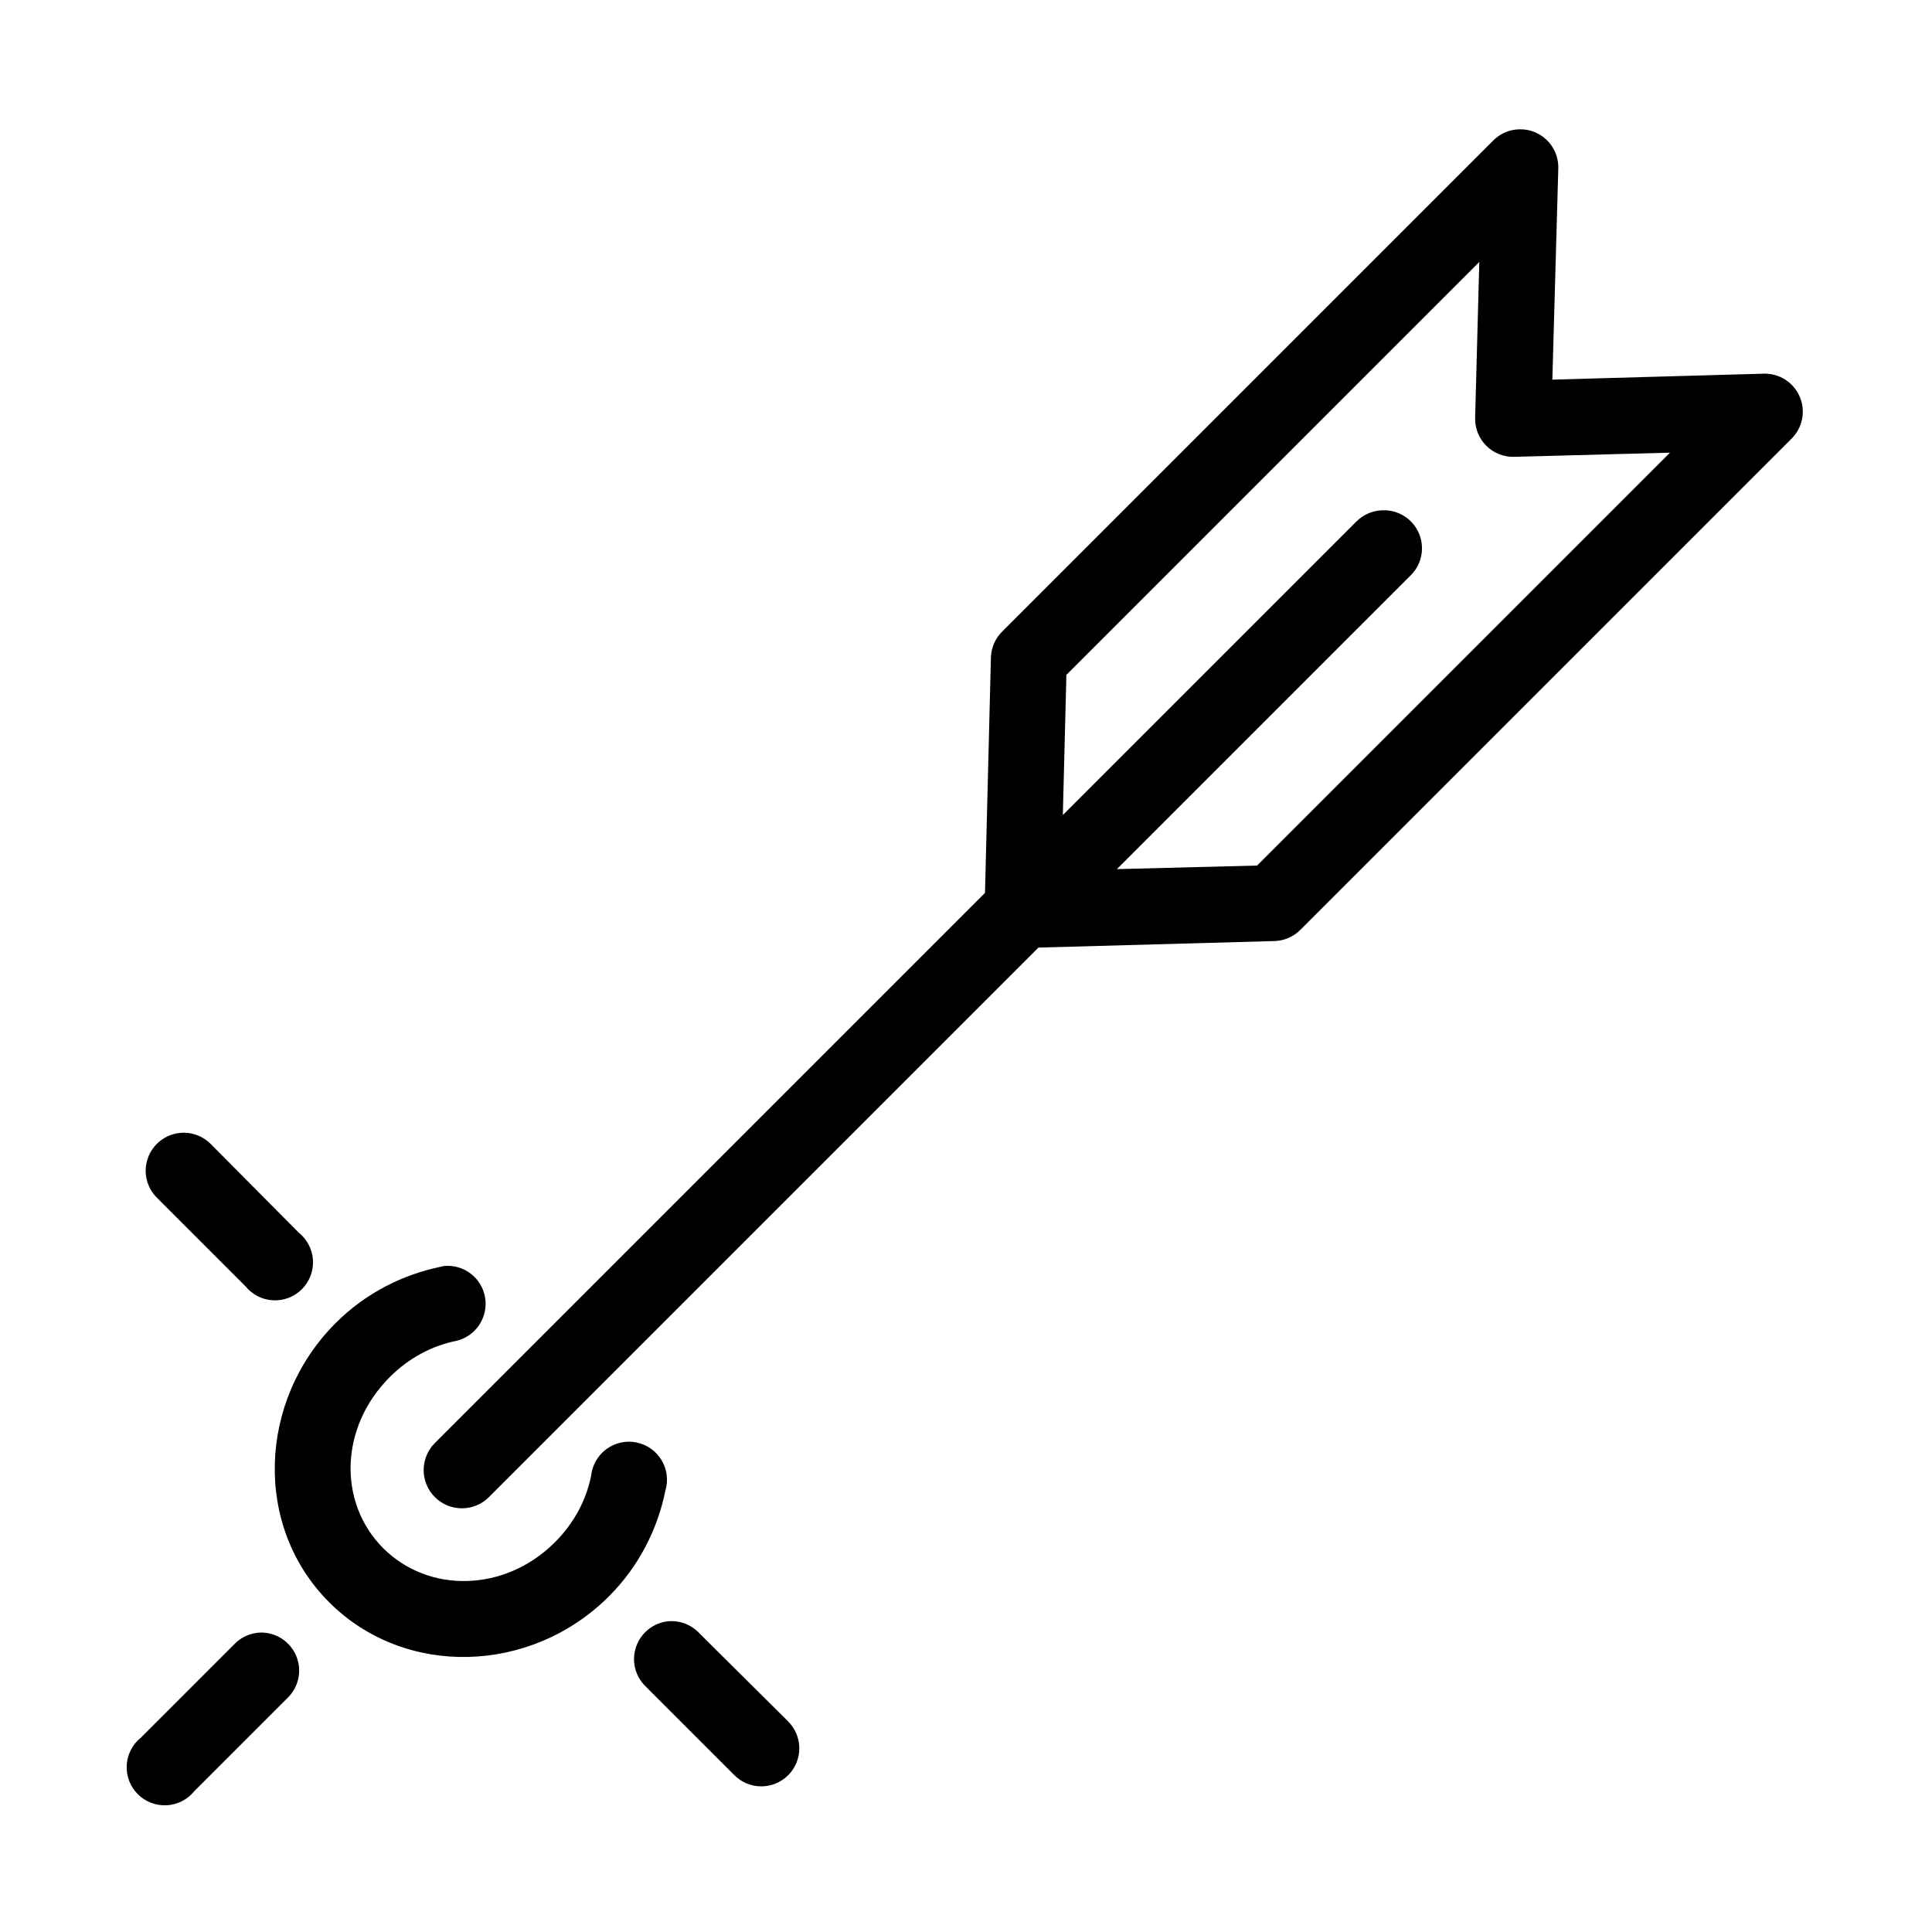 <?xml version="1.0" encoding="UTF-8"?>
<!-- Uploaded to: SVG Repo, www.svgrepo.com, Generator: SVG Repo Mixer Tools -->
<svg fill="#000000" width="800px" height="800px" version="1.1" viewBox="144 144 512 512" xmlns="http://www.w3.org/2000/svg">
 <path d="m545.79 178.32c-2.332 0.25-4.504 1.309-6.141 2.988l-130.05 130.05c-1.82 1.797-2.887 4.215-2.992 6.769l-1.574 62.504-145.79 145.79c-3.957 3.957-3.957 10.371 0 14.328 3.957 3.957 10.371 3.957 14.328 0l145.63-145.63 62.504-1.73c2.609-0.062 5.094-1.137 6.926-2.992l130.05-130.05c3.008-2.902 3.91-7.363 2.266-11.207-1.641-3.844-5.488-6.277-9.664-6.109l-55.895 1.574 1.574-55.891c0.109-2.93-1.062-5.762-3.207-7.758-2.148-1.996-5.055-2.957-7.969-2.633zm-9.762 35.105-1.102 41.25c-0.09 2.785 0.977 5.477 2.945 7.445s4.664 3.035 7.445 2.945l41.25-1.102-109.42 109.42-37.156 0.945 77.777-77.777c3.008-2.902 3.906-7.363 2.266-11.207-1.645-3.844-5.488-6.277-9.668-6.109-2.609 0.062-5.09 1.133-6.926 2.992l-77.777 77.773 0.945-37.156zm-344.32 230.81c-3.922 0.383-7.262 3.016-8.547 6.742-1.285 3.723-0.285 7.856 2.566 10.578l23.301 23.301c1.793 2.227 4.449 3.586 7.309 3.738 2.856 0.152 5.641-0.914 7.664-2.938 2.023-2.019 3.09-4.809 2.938-7.664-0.152-2.856-1.516-5.512-3.742-7.309l-23.301-23.457c-2.133-2.188-5.144-3.285-8.188-2.992zm69.906 35.27c-0.211 0.043-0.422 0.098-0.629 0.156-10.137 2.055-20.047 6.977-28.027 14.957-20.582 20.582-21.844 53.883-1.73 73.996 20.113 20.113 53.527 19.055 74.152-1.574 7.977-7.977 12.906-17.871 14.957-28.023 0.809-2.715 0.438-5.648-1.027-8.074-1.461-2.426-3.875-4.125-6.652-4.68-2.781-0.559-5.664 0.082-7.945 1.762-2.285 1.676-3.754 4.238-4.055 7.055-1.297 6.422-4.484 12.516-9.602 17.633-13.305 13.305-33.52 13.559-45.5 1.574-11.984-11.98-11.617-31.992 1.73-45.34 5.113-5.117 11.207-8.301 17.633-9.605 5.168-1.215 8.508-6.231 7.637-11.469-0.871-5.234-5.66-8.898-10.941-8.367zm59.512 94.148c-3.922 0.379-7.262 3.016-8.551 6.738-1.285 3.727-0.281 7.859 2.566 10.578l23.301 23.301c1.867 1.965 4.441 3.09 7.148 3.133 2.707 0.043 5.316-1.008 7.242-2.91s3.004-4.5 2.992-7.207c-0.012-2.707-1.113-5.297-3.055-7.184l-23.457-23.301c-2.106-2.246-5.121-3.406-8.188-3.148zm-108.16 2.992c-2.633 0.102-5.121 1.234-6.93 3.148l-24.719 24.719c-2.227 1.793-3.586 4.449-3.738 7.305-0.152 2.856 0.914 5.644 2.938 7.664 2.023 2.023 4.809 3.09 7.664 2.938s5.512-1.512 7.309-3.738l24.719-24.719c2.981-2.883 3.891-7.305 2.289-11.133-1.602-3.828-5.383-6.281-9.531-6.184z"/>
</svg>